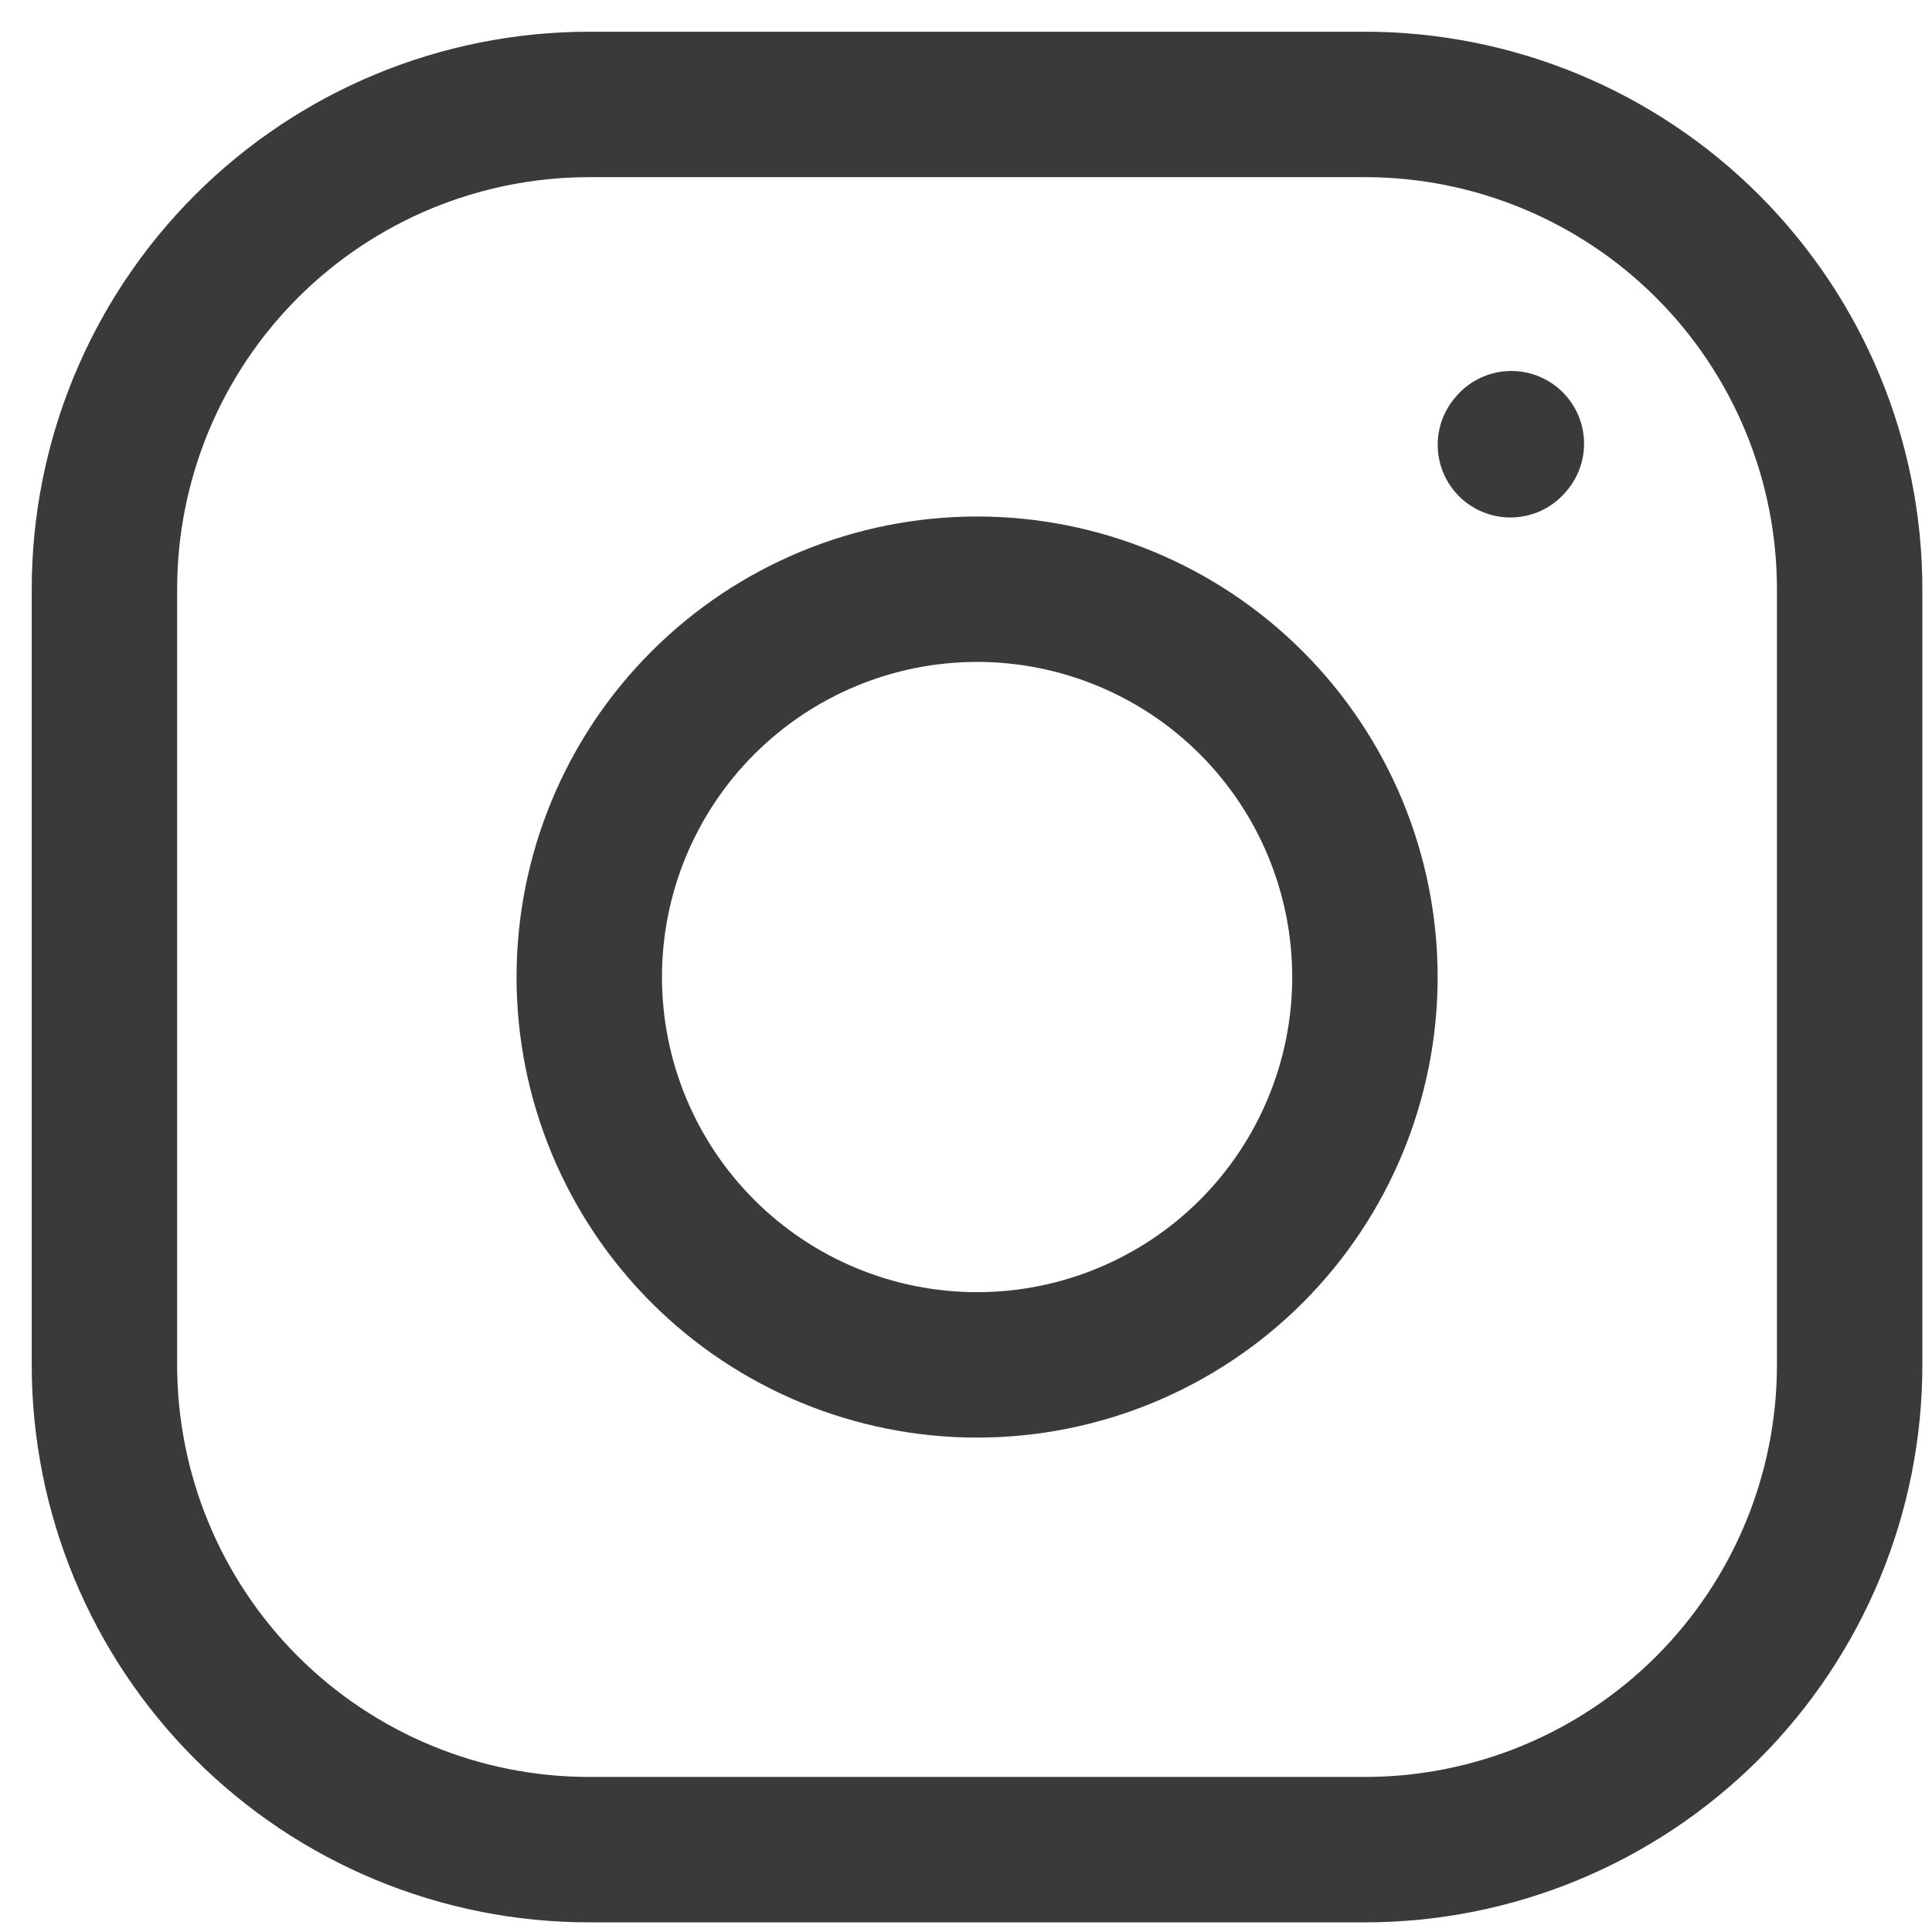 <?xml version="1.0" encoding="UTF-8"?> <svg xmlns="http://www.w3.org/2000/svg" width="37" height="37" viewBox="0 0 37 37" fill="none"><path d="M18.712 26.139C20.682 26.139 22.572 25.357 23.965 23.964C25.357 22.571 26.14 20.682 26.14 18.712C26.14 16.742 25.357 14.853 23.965 13.46C22.572 12.067 20.682 11.284 18.712 11.284C16.743 11.284 14.854 12.067 13.461 13.46C12.068 14.853 11.285 16.742 11.285 18.712C11.285 20.682 12.068 22.571 13.461 23.964C14.854 25.357 16.743 26.139 18.712 26.139Z" stroke="#3A3A3A" stroke-width="2.785" stroke-linecap="round" stroke-linejoin="round"></path><path d="M2 26.139V11.284C2 8.822 2.978 6.46 4.719 4.719C6.46 2.978 8.822 2 11.284 2H26.139C28.601 2 30.963 2.978 32.704 4.719C34.445 6.46 35.423 8.822 35.423 11.284V26.139C35.423 28.601 34.445 30.963 32.704 32.704C30.963 34.445 28.601 35.423 26.139 35.423H11.284C8.822 35.423 6.46 34.445 4.719 32.704C2.978 30.963 2 28.601 2 26.139Z" stroke="#3A3A3A" stroke-width="2.785"></path><path d="M28.926 8.518L28.944 8.497" stroke="#3A3A3A" stroke-width="2.785" stroke-linecap="round" stroke-linejoin="round"></path></svg> 
